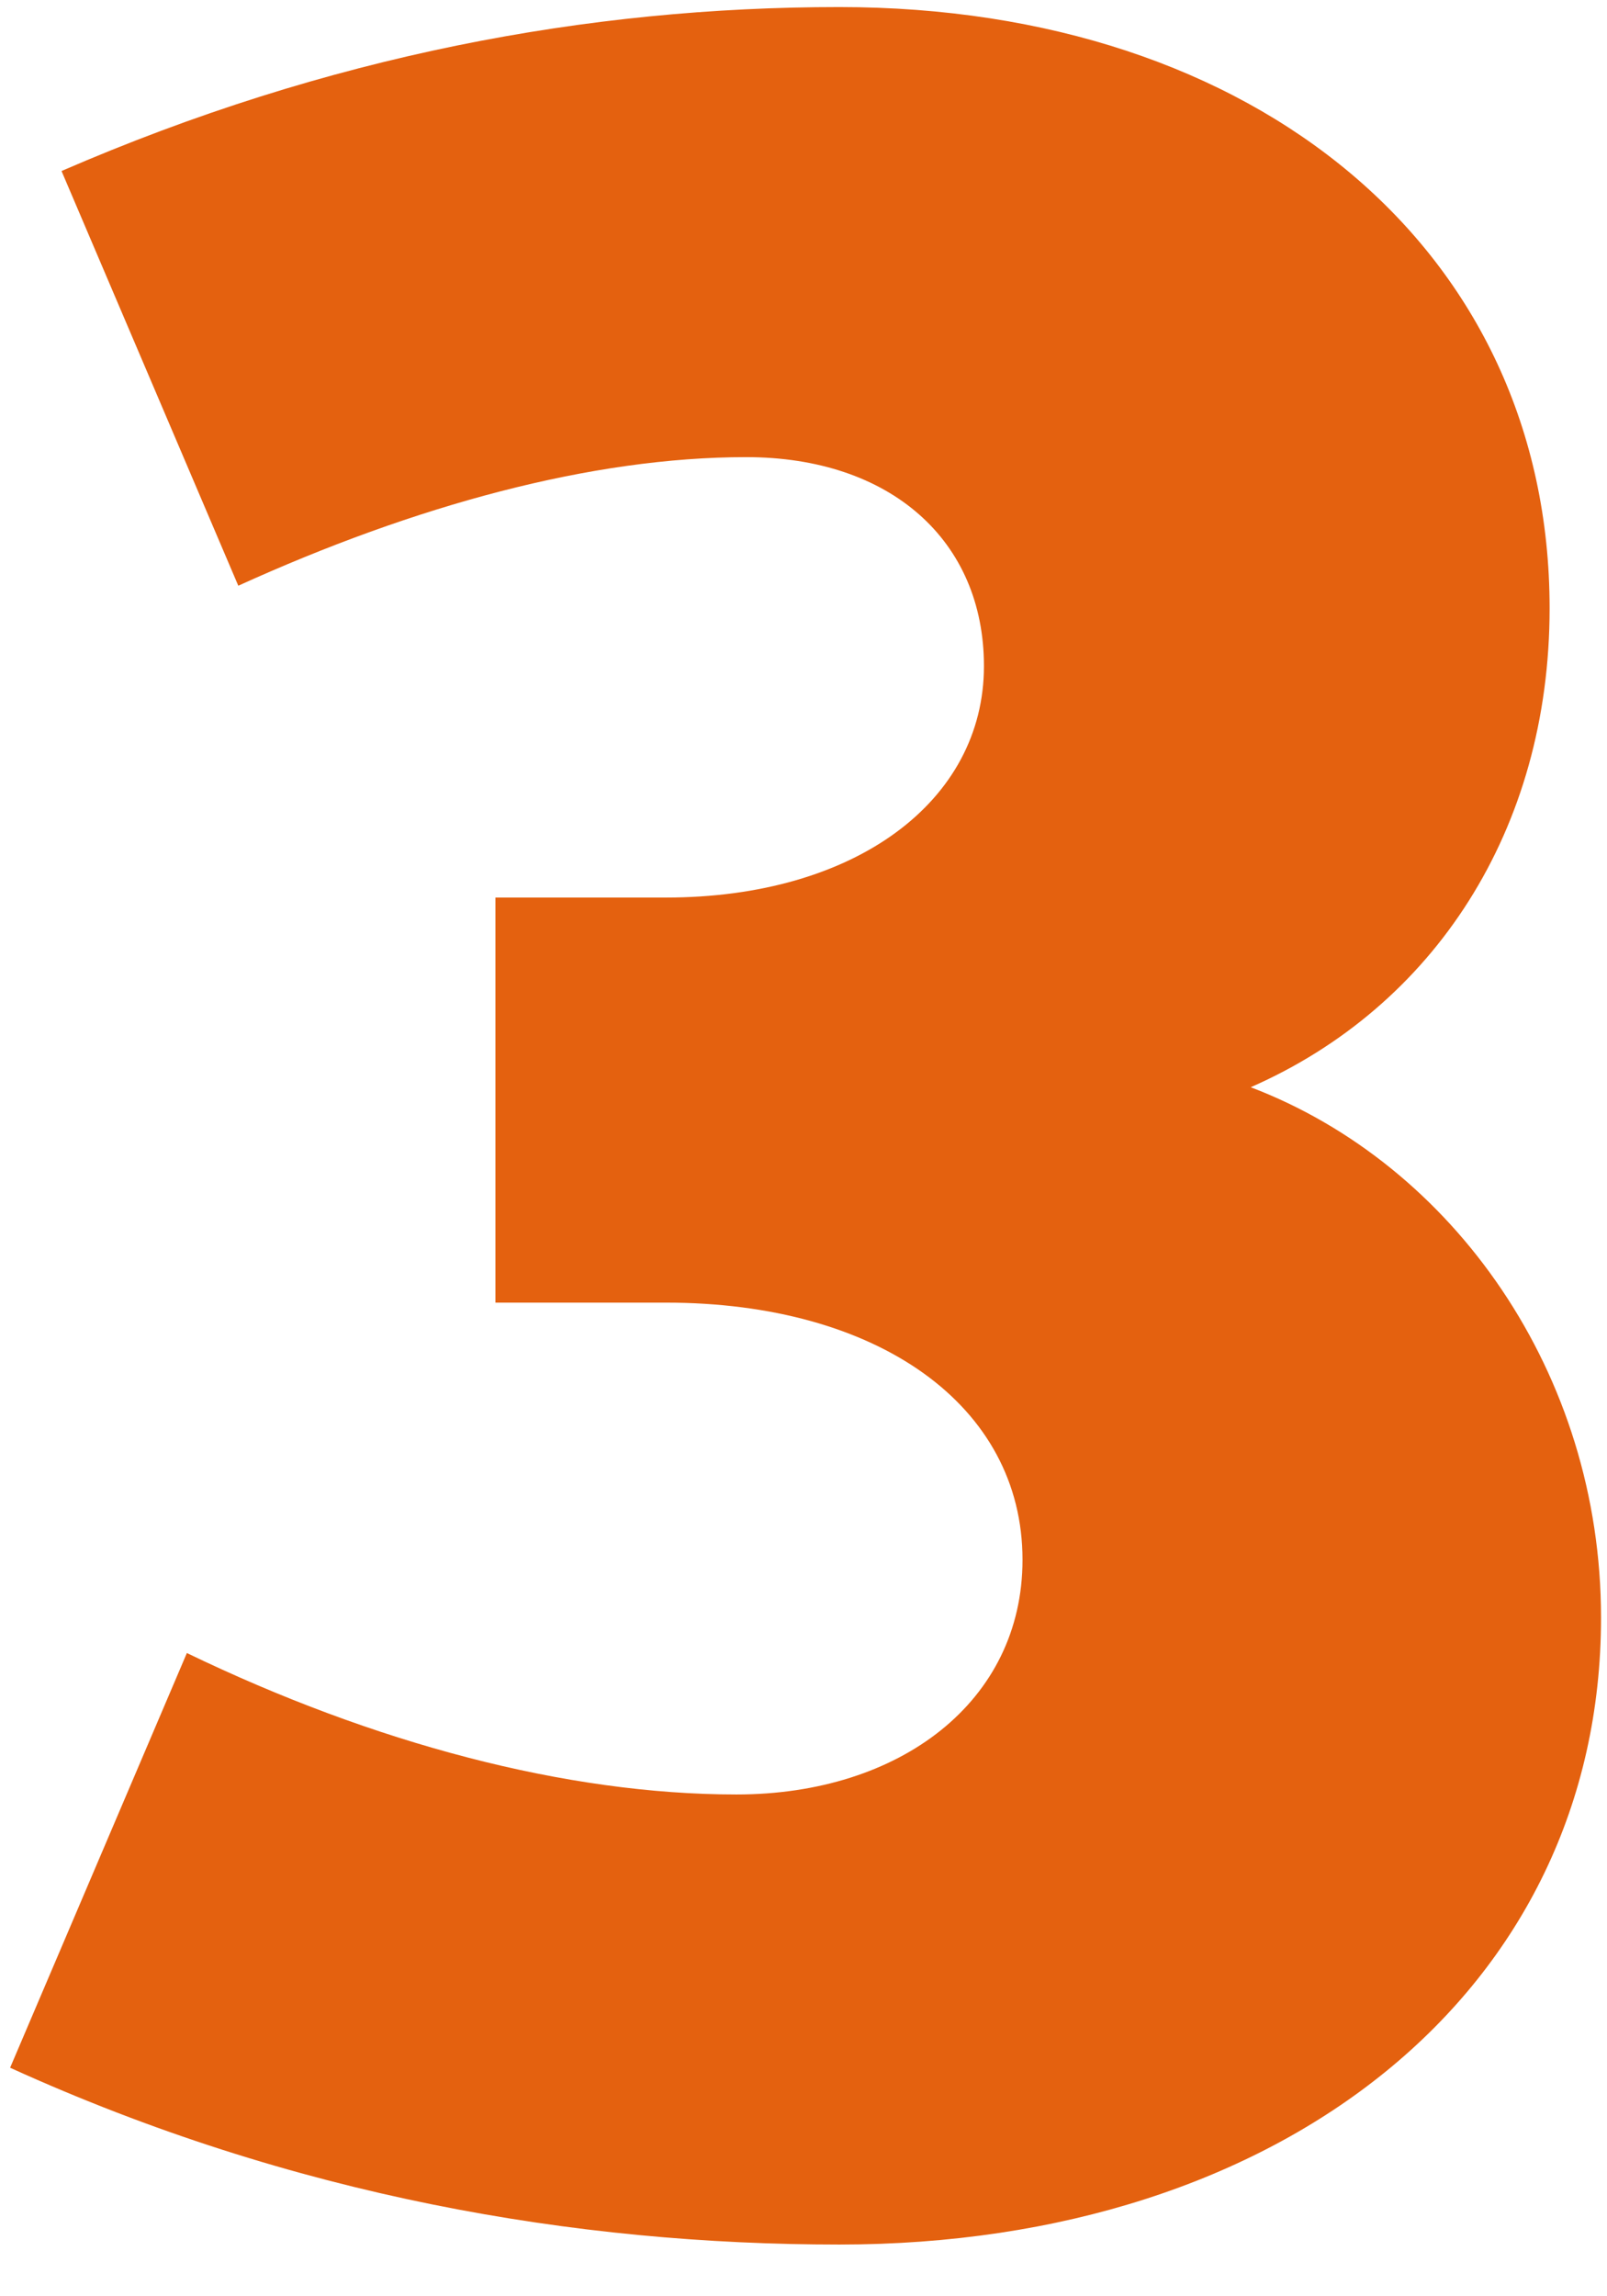 <svg width="28" height="40" fill="none" xmlns="http://www.w3.org/2000/svg"><path d="M8.632 22.69v-7.055H11.6c3.304 0 5.544-1.68 5.544-4.032 0-2.184-1.624-3.64-4.144-3.64-2.688 0-5.768.84-8.848 2.24l-3.08-7.224C5.72.963 10.256.123 14.624.123 21.904.123 27 4.379 27 10.595c0 3.864-2.016 6.944-5.208 8.344 3.528 1.344 6.104 4.984 6.104 9.24 0 6.496-5.544 10.92-13.272 10.92-4.592 0-9.52-.84-14.448-3.08l3.08-7.224c3.248 1.568 6.608 2.464 9.576 2.464 2.856 0 4.984-1.624 4.984-4.088 0-2.688-2.52-4.48-6.216-4.48H8.632Z" fill="#E4610F"/></svg>
